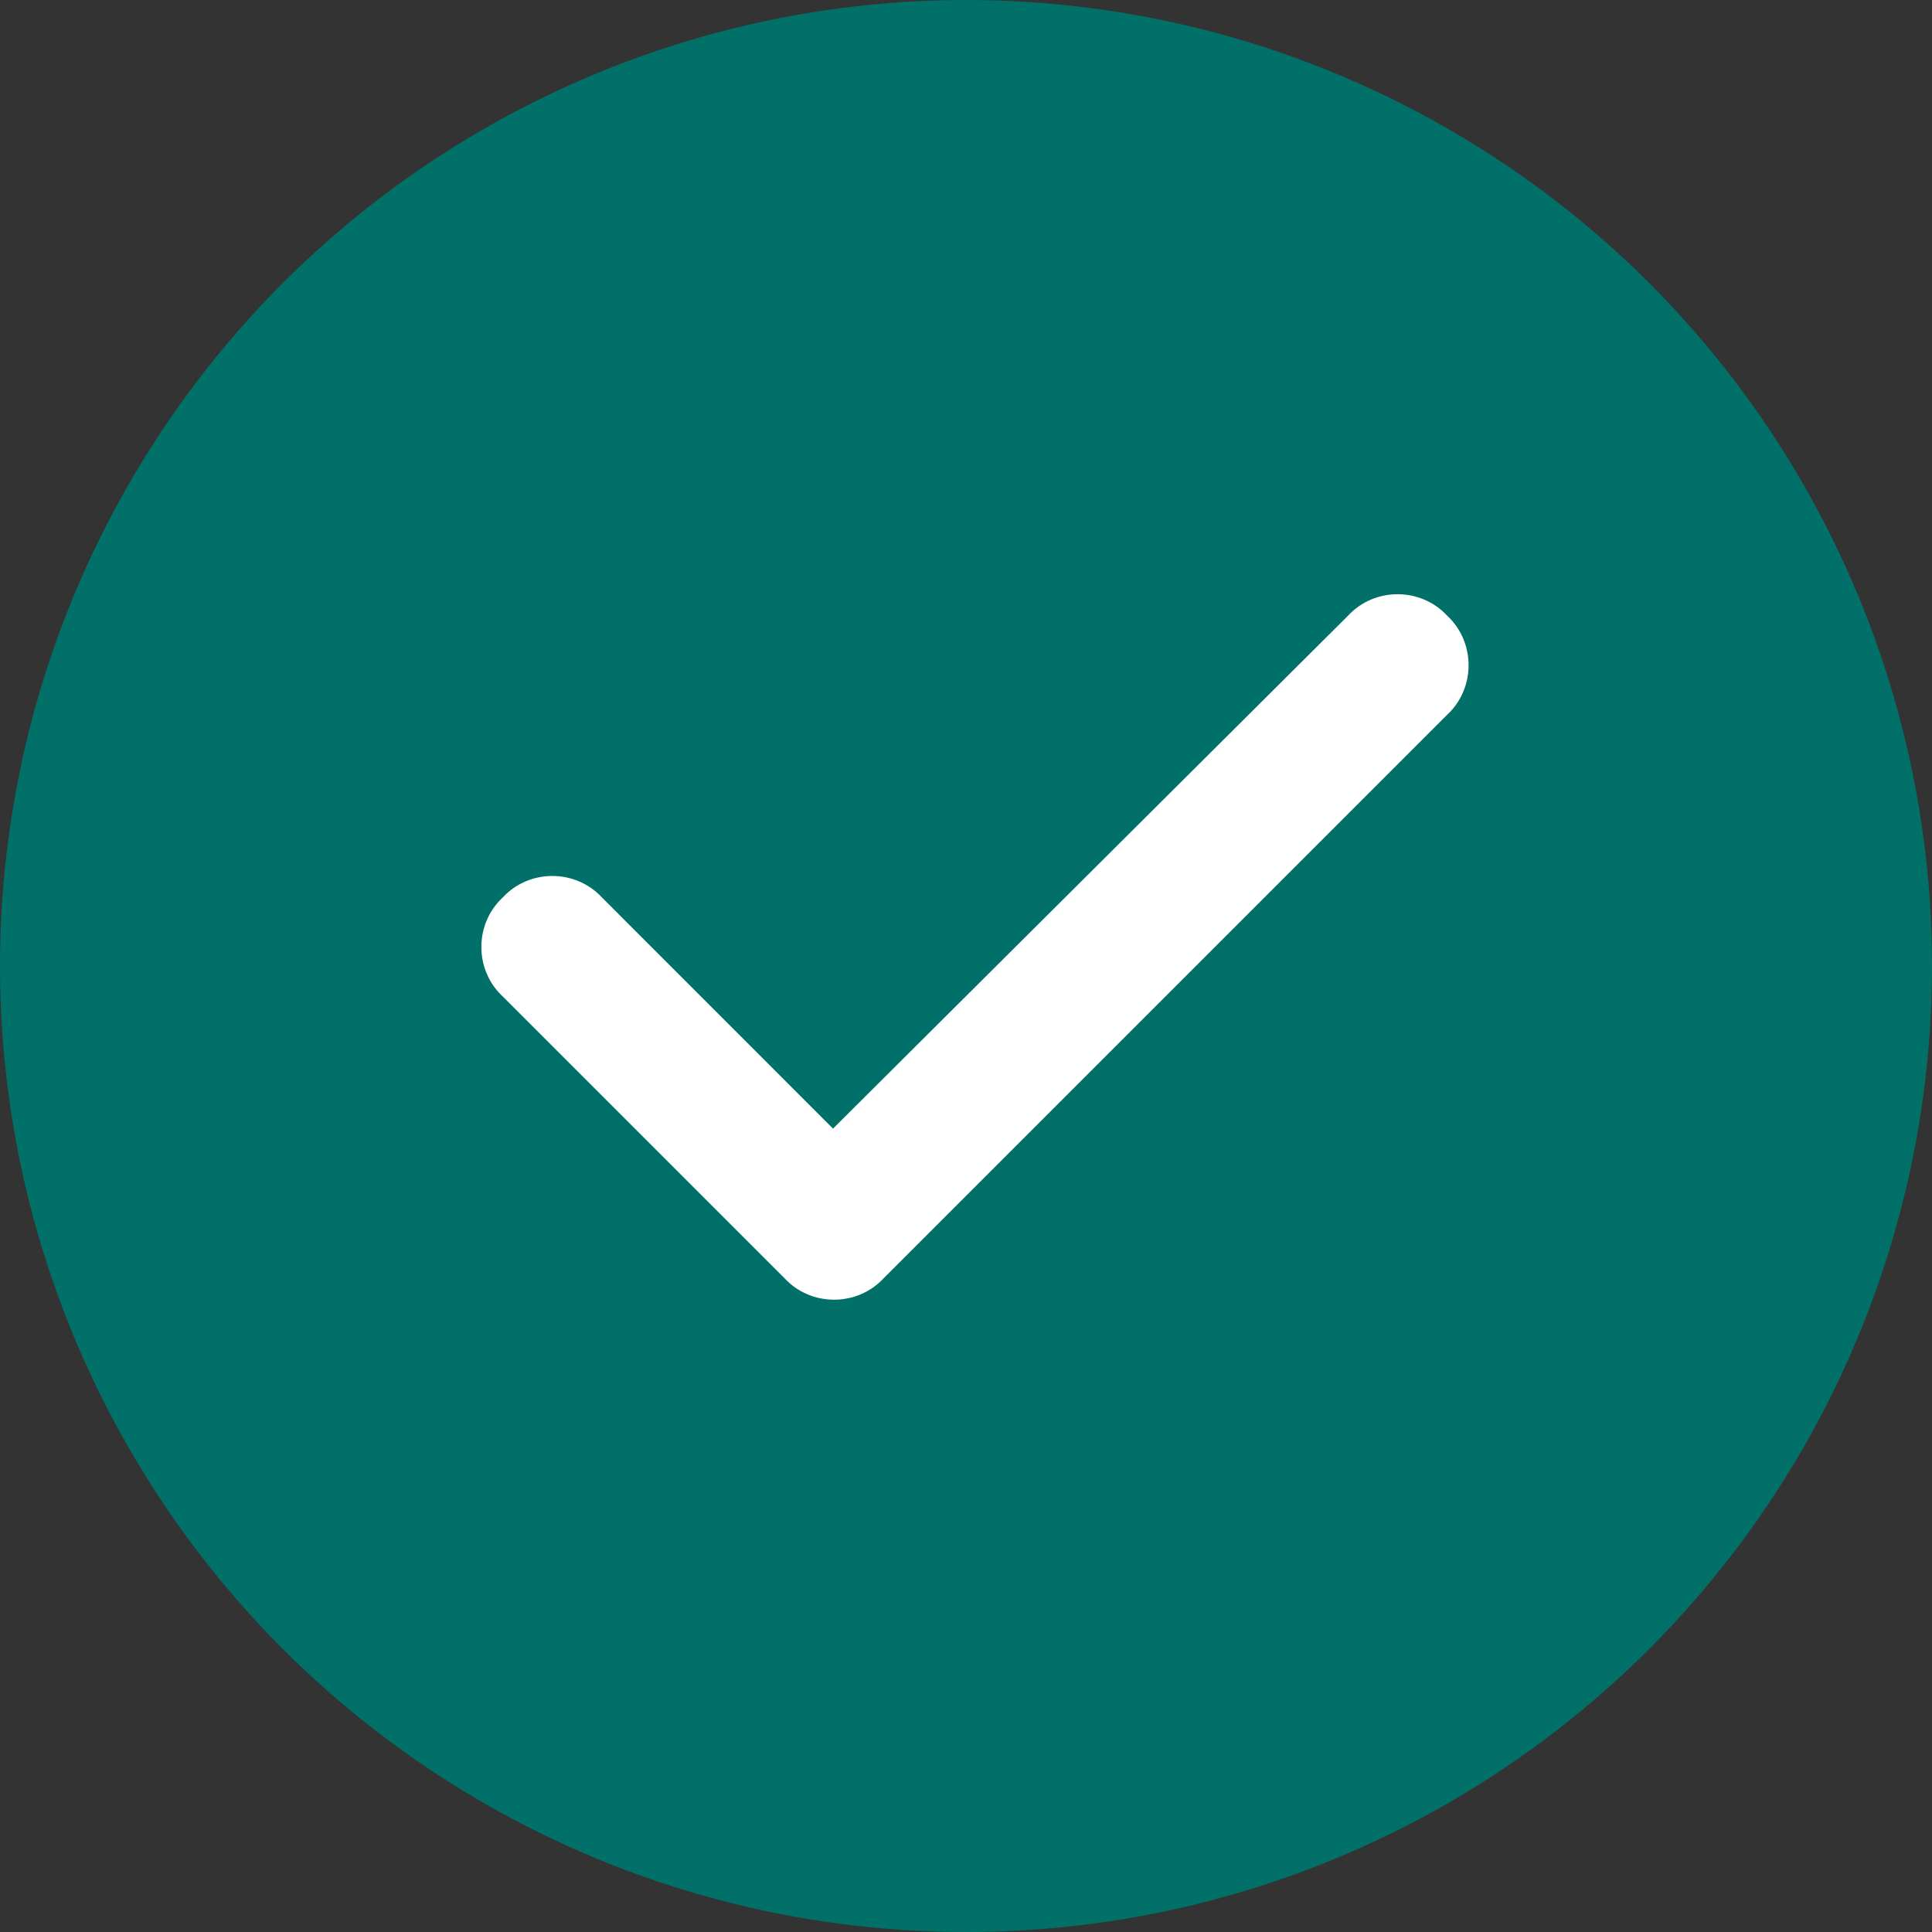 <svg xmlns="http://www.w3.org/2000/svg" width="24" height="24" viewBox="0 0 24 24" fill="none"><rect x="0" y="0" width="24" height="24" fill="#333333" stroke="none"/><circle cx="12" cy="12" r="12" fill="#007069"></circle><path d="M17.977 7.648C18.332 7.977 18.332 8.551 17.977 8.879L10.977 15.879C10.648 16.234 10.074 16.234 9.746 15.879L6.246 12.379C5.891 12.051 5.891 11.477 6.246 11.148C6.574 10.793 7.148 10.793 7.477 11.148L10.348 14.02L16.746 7.648C17.074 7.293 17.648 7.293 17.977 7.648Z" fill="white"></path></svg>
